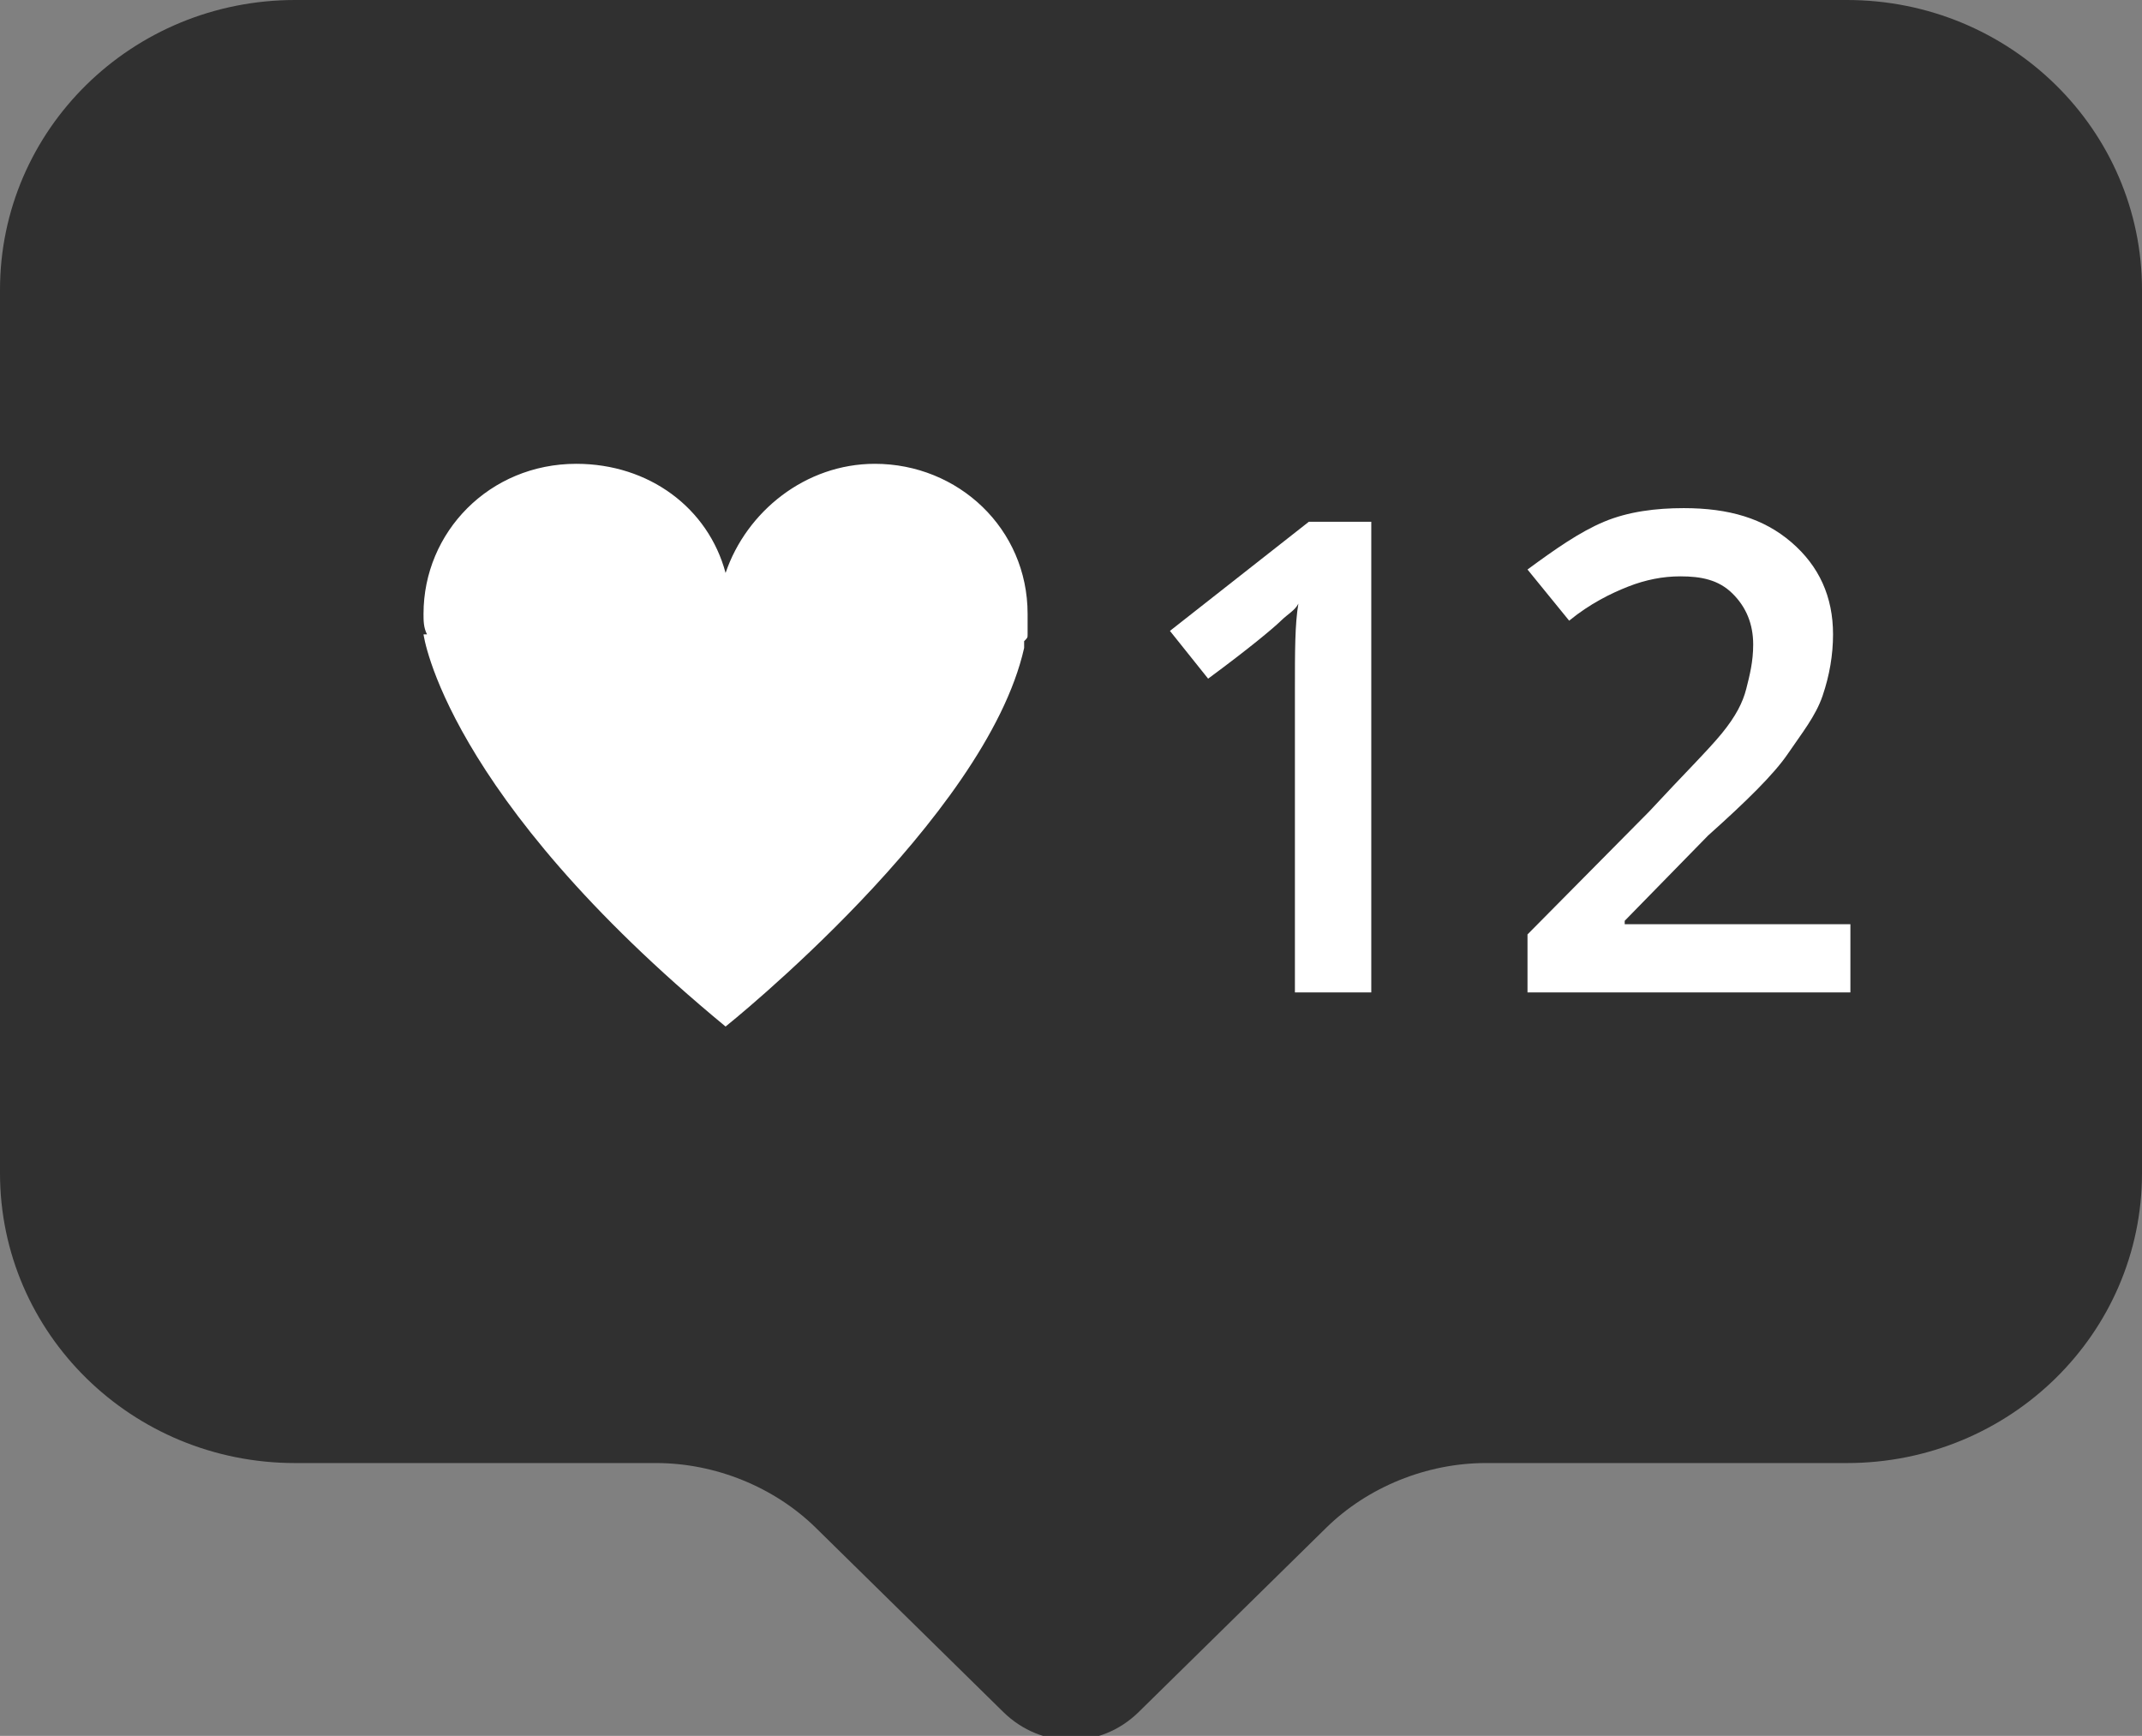 <svg width="58" height="47" viewBox="0 0 58 47" fill="none" xmlns="http://www.w3.org/2000/svg">
<rect x="0" y="0" width="58" height="47" fill="#808080" stroke="none"/>
<g clip-path="url(#clip0_118_207)">
<path d="M50.01 0H7.99C3.572 0 0 3.509 0 7.849V31.764C0 36.104 3.572 39.613 7.99 39.613H17.767C19.365 39.613 20.963 40.259 22.091 41.367L27.167 46.354C28.201 47.369 29.799 47.369 30.833 46.354L35.909 41.367C37.037 40.259 38.635 39.613 40.233 39.613H50.01C54.428 39.613 58 36.104 58 31.764V7.849C58 3.509 54.428 0 50.01 0Z" fill="#303030"/>
<path d="M27.825 17.175C27.825 16.99 27.825 16.805 27.825 16.621C27.825 14.312 25.945 12.558 23.689 12.558C21.809 12.558 20.211 13.851 19.647 15.513C19.177 13.758 17.579 12.558 15.604 12.558C13.254 12.558 11.468 14.405 11.468 16.621C11.468 16.805 11.468 16.99 11.562 17.175H11.468C11.468 17.175 12.032 21.515 19.647 27.794C19.647 27.794 26.697 22.161 27.731 17.544C27.731 17.452 27.731 17.452 27.731 17.36C27.825 17.267 27.825 17.267 27.825 17.175Z" fill="white"/>
<path d="M37.131 26.87H35.063V18.652C35.063 17.637 35.063 16.898 35.157 16.344C35.063 16.529 34.875 16.621 34.687 16.805C34.499 16.99 33.841 17.544 32.713 18.375L31.679 17.082L35.439 14.128H37.131V26.87V26.87Z" fill="white"/>
<path d="M50.104 26.87H41.361V25.3L44.652 21.976C45.592 20.961 46.25 20.314 46.626 19.853C47.002 19.391 47.19 19.022 47.284 18.652C47.378 18.283 47.472 17.913 47.472 17.452C47.472 16.898 47.284 16.436 46.908 16.067C46.532 15.697 46.062 15.605 45.498 15.605C45.028 15.605 44.558 15.697 44.087 15.882C43.617 16.067 43.053 16.344 42.489 16.805L41.361 15.42C42.114 14.866 42.772 14.405 43.429 14.128C44.087 13.851 44.84 13.758 45.592 13.758C46.814 13.758 47.754 14.035 48.506 14.682C49.258 15.328 49.634 16.159 49.634 17.175C49.634 17.729 49.54 18.283 49.352 18.837C49.164 19.391 48.788 19.853 48.412 20.407C48.036 20.961 47.284 21.699 46.25 22.623L43.993 24.931V25.023H50.104V26.87Z" fill="white"/>
</g>
<defs>
<clipPath id="clip0_118_207">
<rect width="58" height="47" fill="white"/>
</clipPath>
</defs>
</svg>
